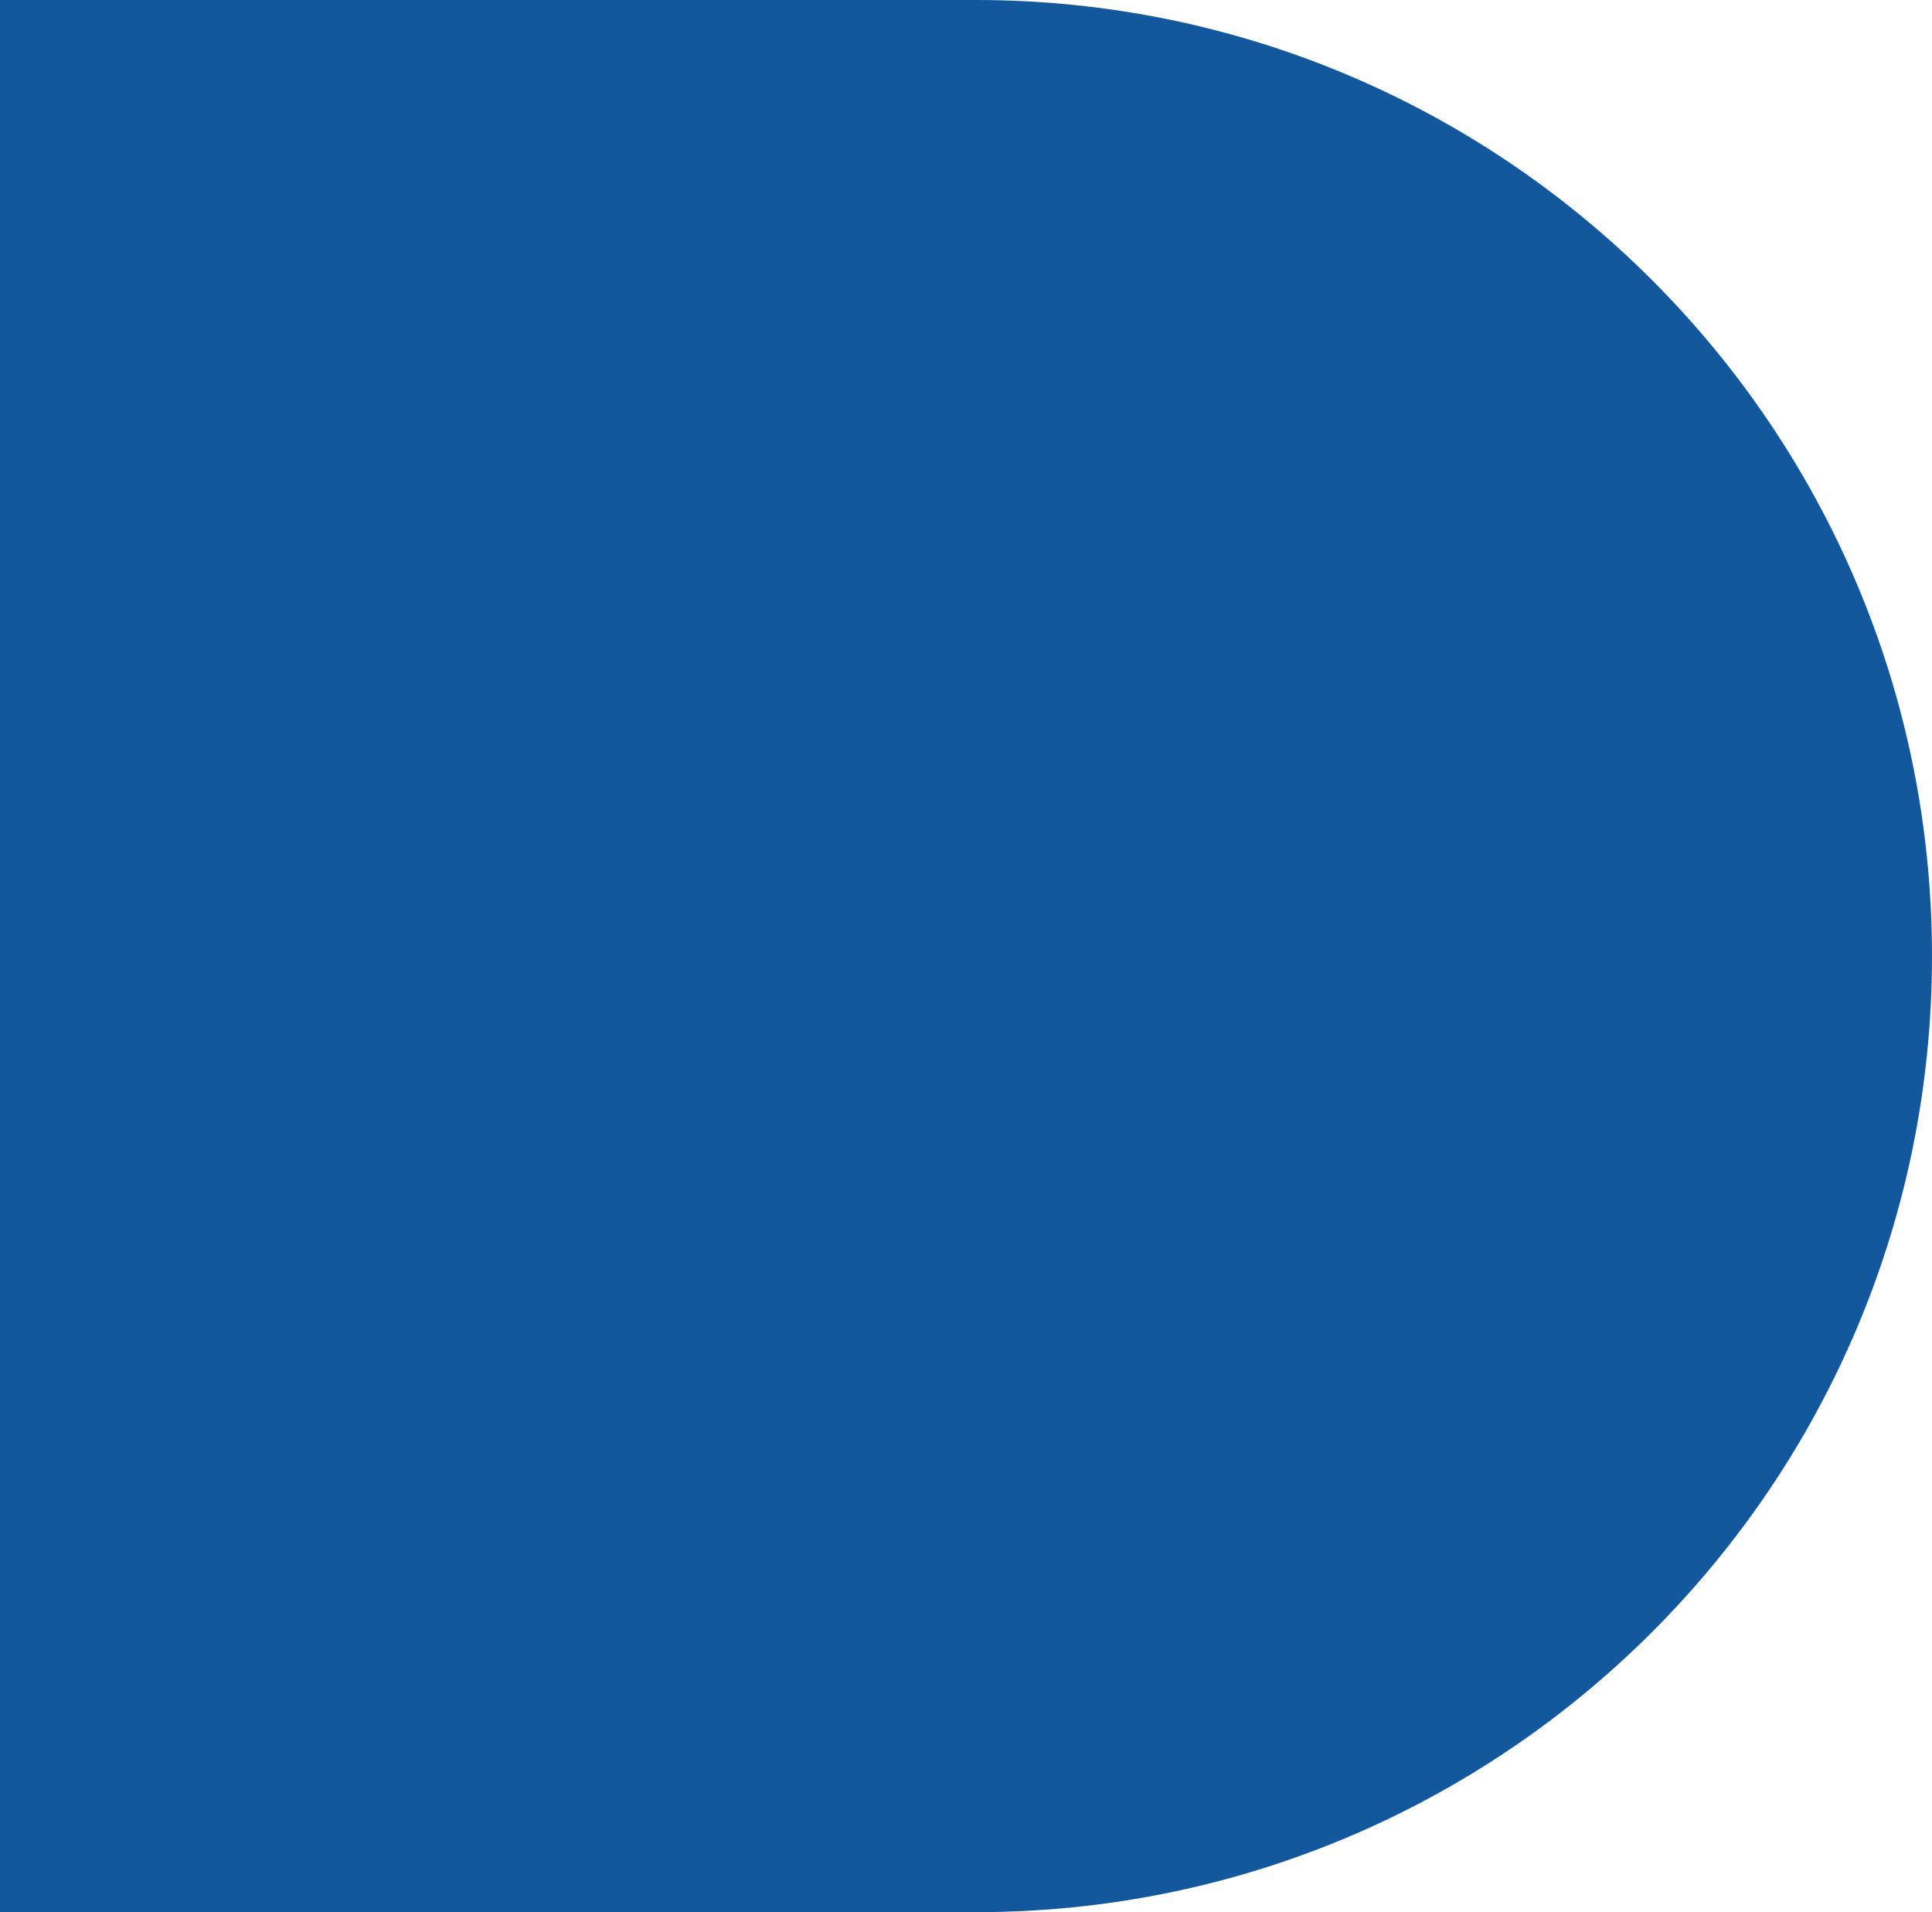 <?xml version="1.0" encoding="UTF-8"?> <svg xmlns="http://www.w3.org/2000/svg" xmlns:xlink="http://www.w3.org/1999/xlink" version="1.1" id="Calque_1" x="0px" y="0px" width="97px" height="96px" viewBox="0 0 97 96" xml:space="preserve"> <path id="Rectangle_671" fill="#13589D" d="M0,0h49c26.51,0,48,21.49,48,48l0,0c0,26.51-21.49,48-48,48H0l0,0V0L0,0z"></path> </svg> 